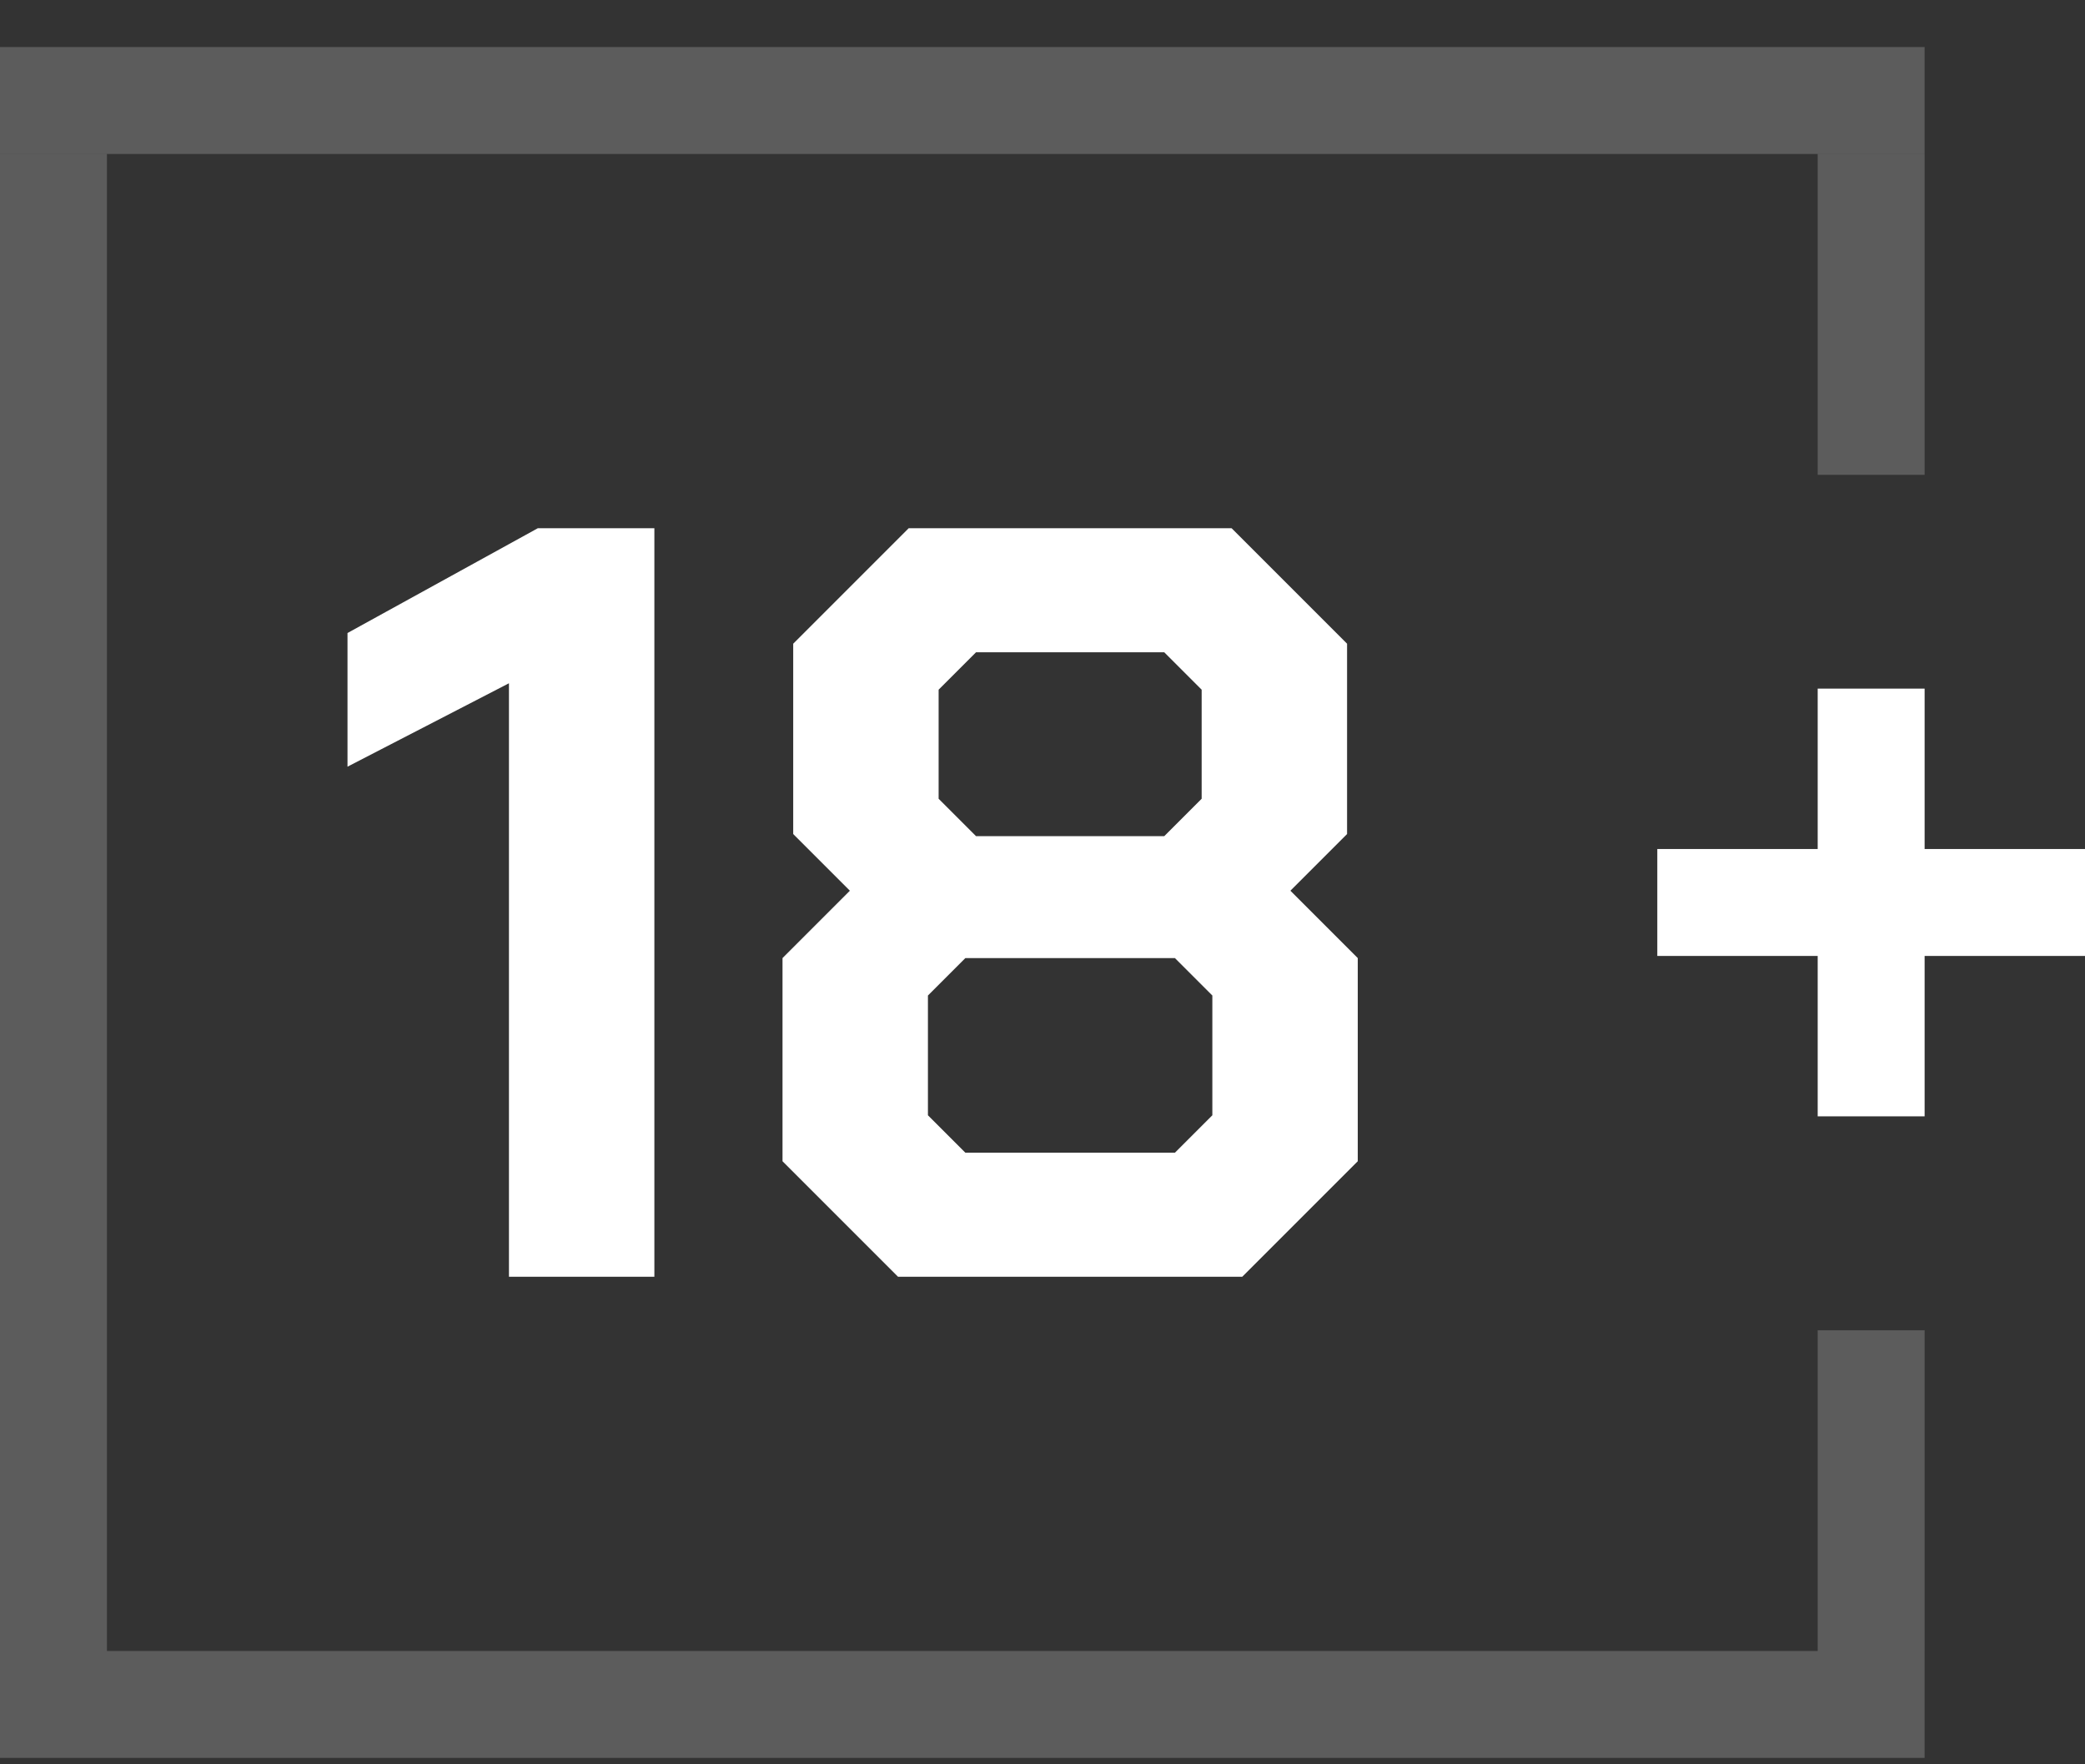 <svg width="39" height="33" fill="none" xmlns="http://www.w3.org/2000/svg"><rect width="100%" height="100%" fill="#333333" stroke="none"/><path d="M9.52 12.78L6.5 14.34v-2.5l3.56-1.96h2.18v14H9.52v-11.1zm5.117 8.94v-3.8l1.26-1.26-1.06-1.06v-3.56l2.16-2.16h6.04l2.16 2.16v3.56l-1.06 1.06 1.26 1.26v3.8l-2.16 2.16h-6.44l-2.16-2.16zm7.14-6.08l.7-.7V12.9l-.7-.7h-3.52l-.7.7v2.04l.7.7h3.52zm.2 5.92l.7-.7v-2.24l-.7-.7h-3.92l-.7.7v2.24l.7.7h3.92z" fill="#fff"/><path fill-rule="evenodd" clip-rule="evenodd" d="M36 15.88v-3h-2v3h-3v2h3v3h2v-3h3v-2h-3z" fill="#fff"/><path fill="#fff" fill-opacity=".2" d="M34 2.881h2v6h-2zm0 22h2v6h-2zm-34-22h2v28H0zm0-.001v-2h36v2z"/><path fill="#fff" fill-opacity=".2" d="M0 32.88v-2h36v2z"/></svg>